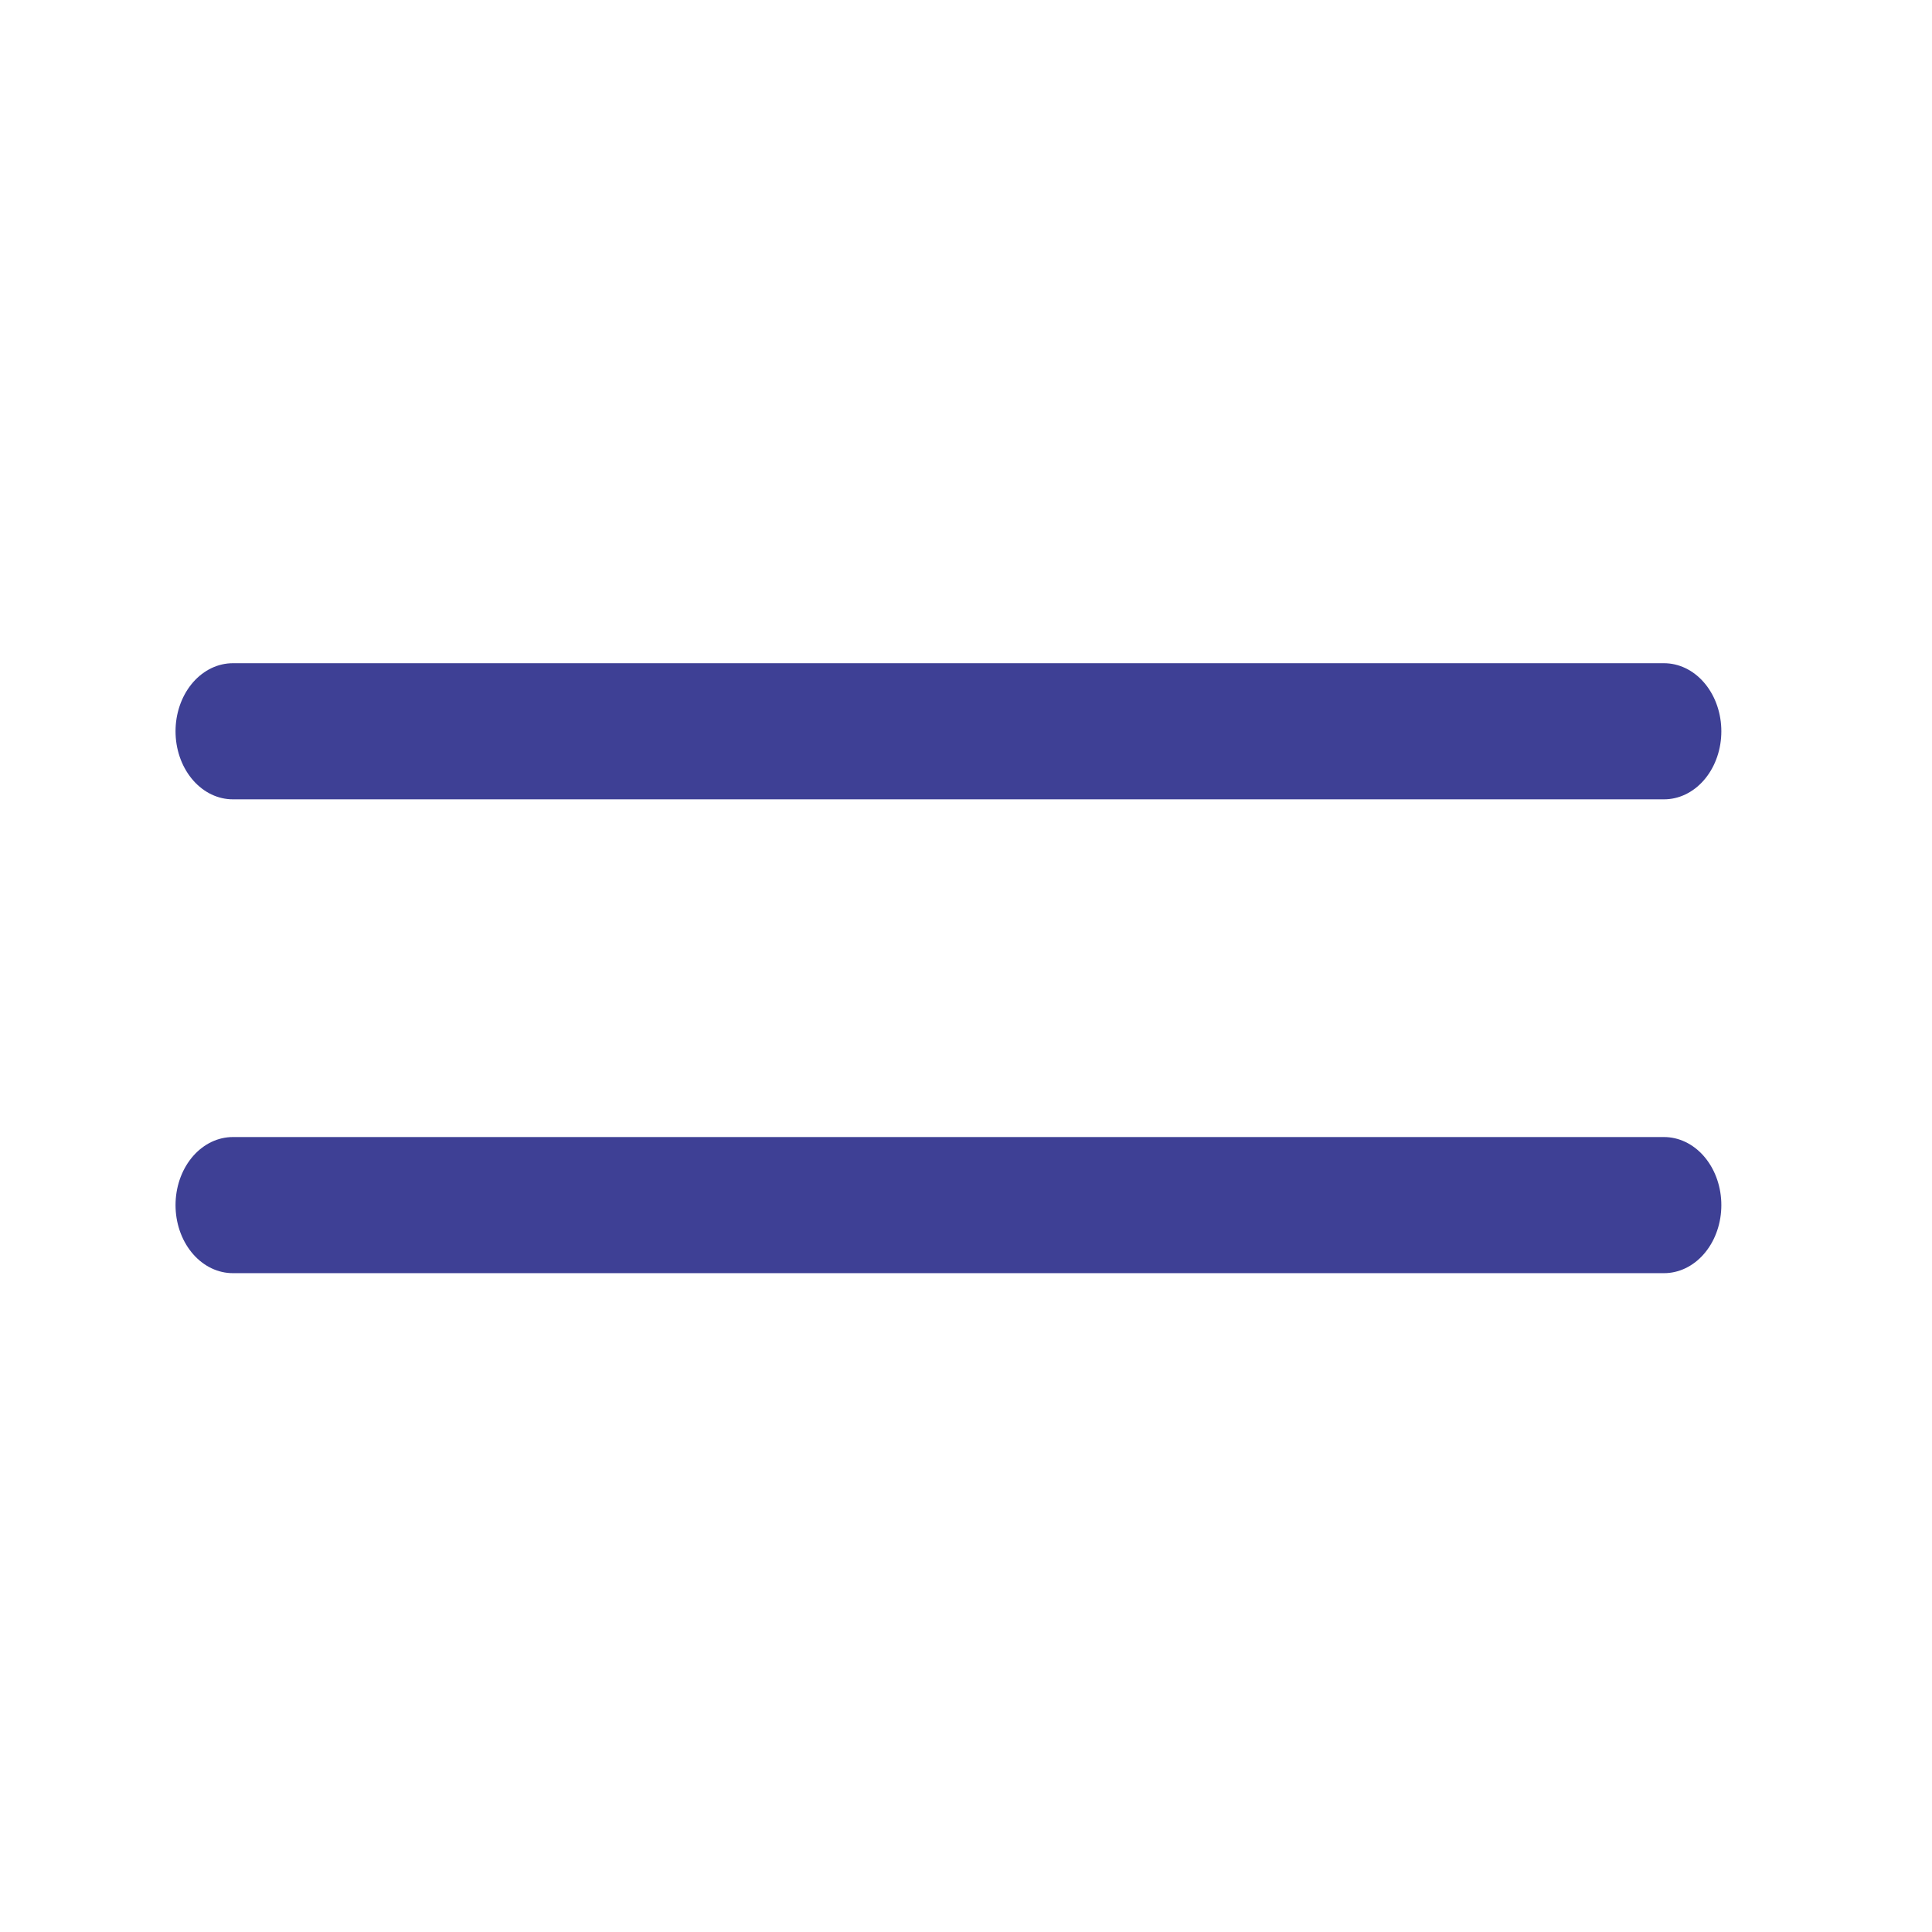 <svg xmlns="http://www.w3.org/2000/svg" xmlns:xlink="http://www.w3.org/1999/xlink" width="50" zoomAndPan="magnify" viewBox="0 0 37.5 37.5" height="50" preserveAspectRatio="xMidYMid meet" version="1.0"><path stroke-linecap="round" transform="matrix(2.225, 0, 0, 2.642, 3.407, 14.194)" fill="none" stroke-linejoin="miter" d="M 0.5 0 L 12.985 0 " stroke="#3e4095" stroke-width="1" stroke-opacity="1" stroke-miterlimit="4"/><path stroke-linecap="round" transform="matrix(2.225, 0, 0, 2.642, 3.407, 23.391)" fill="none" stroke-linejoin="miter" d="M 0.5 -0 L 12.985 -0 " stroke="#3e4095" stroke-width="1" stroke-opacity="1" stroke-miterlimit="4"/></svg>